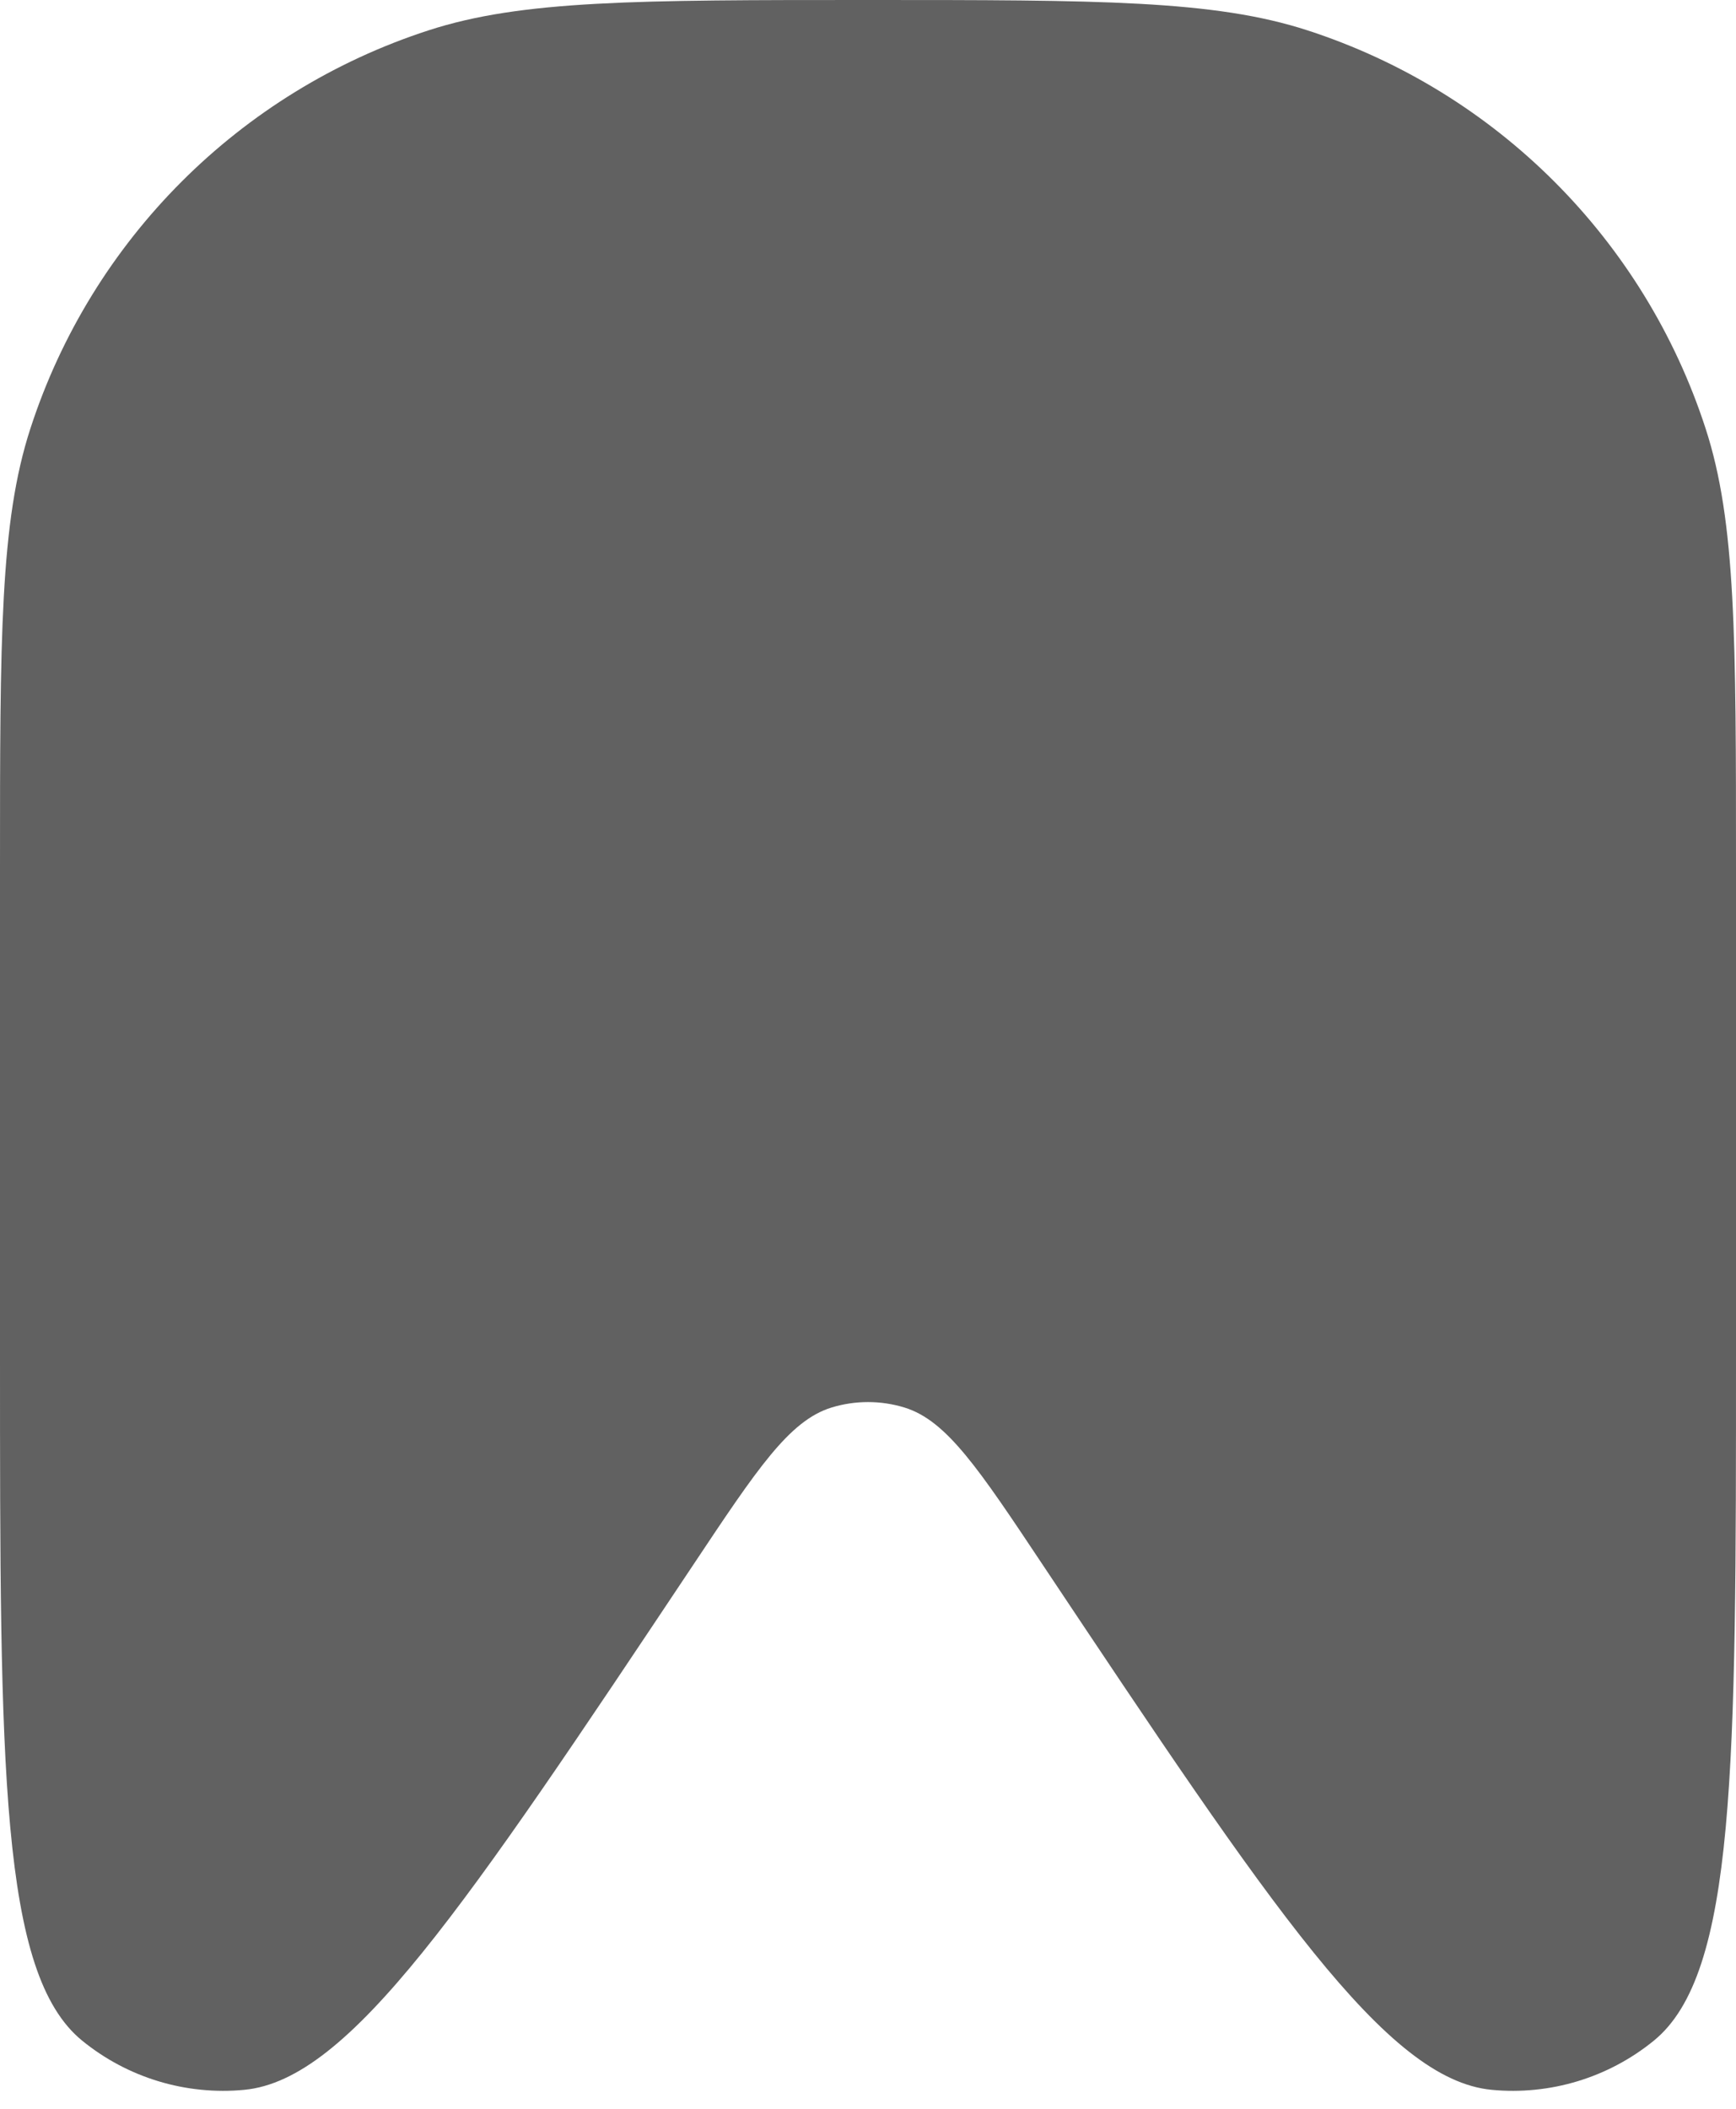 <svg width="14" height="17" viewBox="0 0 14 17" fill="none" xmlns="http://www.w3.org/2000/svg">
<path d="M0 7C0 5.139 0 4.208 0.245 3.455C0.739 1.933 1.933 0.739 3.455 0.245C4.208 0 5.139 0 7 0C8.861 0 9.792 0 10.545 0.245C12.067 0.739 13.261 1.933 13.755 3.455C14 4.208 14 5.139 14 7V10.923C14 14.248 14 15.911 13.337 16.451C12.97 16.75 12.5 16.892 12.029 16.847C11.177 16.765 10.255 15.382 8.41 12.616C7.893 11.84 7.635 11.452 7.295 11.347C7.103 11.288 6.897 11.288 6.705 11.347C6.365 11.452 6.107 11.84 5.59 12.616C3.745 15.382 2.823 16.765 1.971 16.847C1.5 16.892 1.03 16.75 0.663 16.451C0 15.911 0 14.248 0 10.923V7Z" fill="#616161"/>
</svg>
